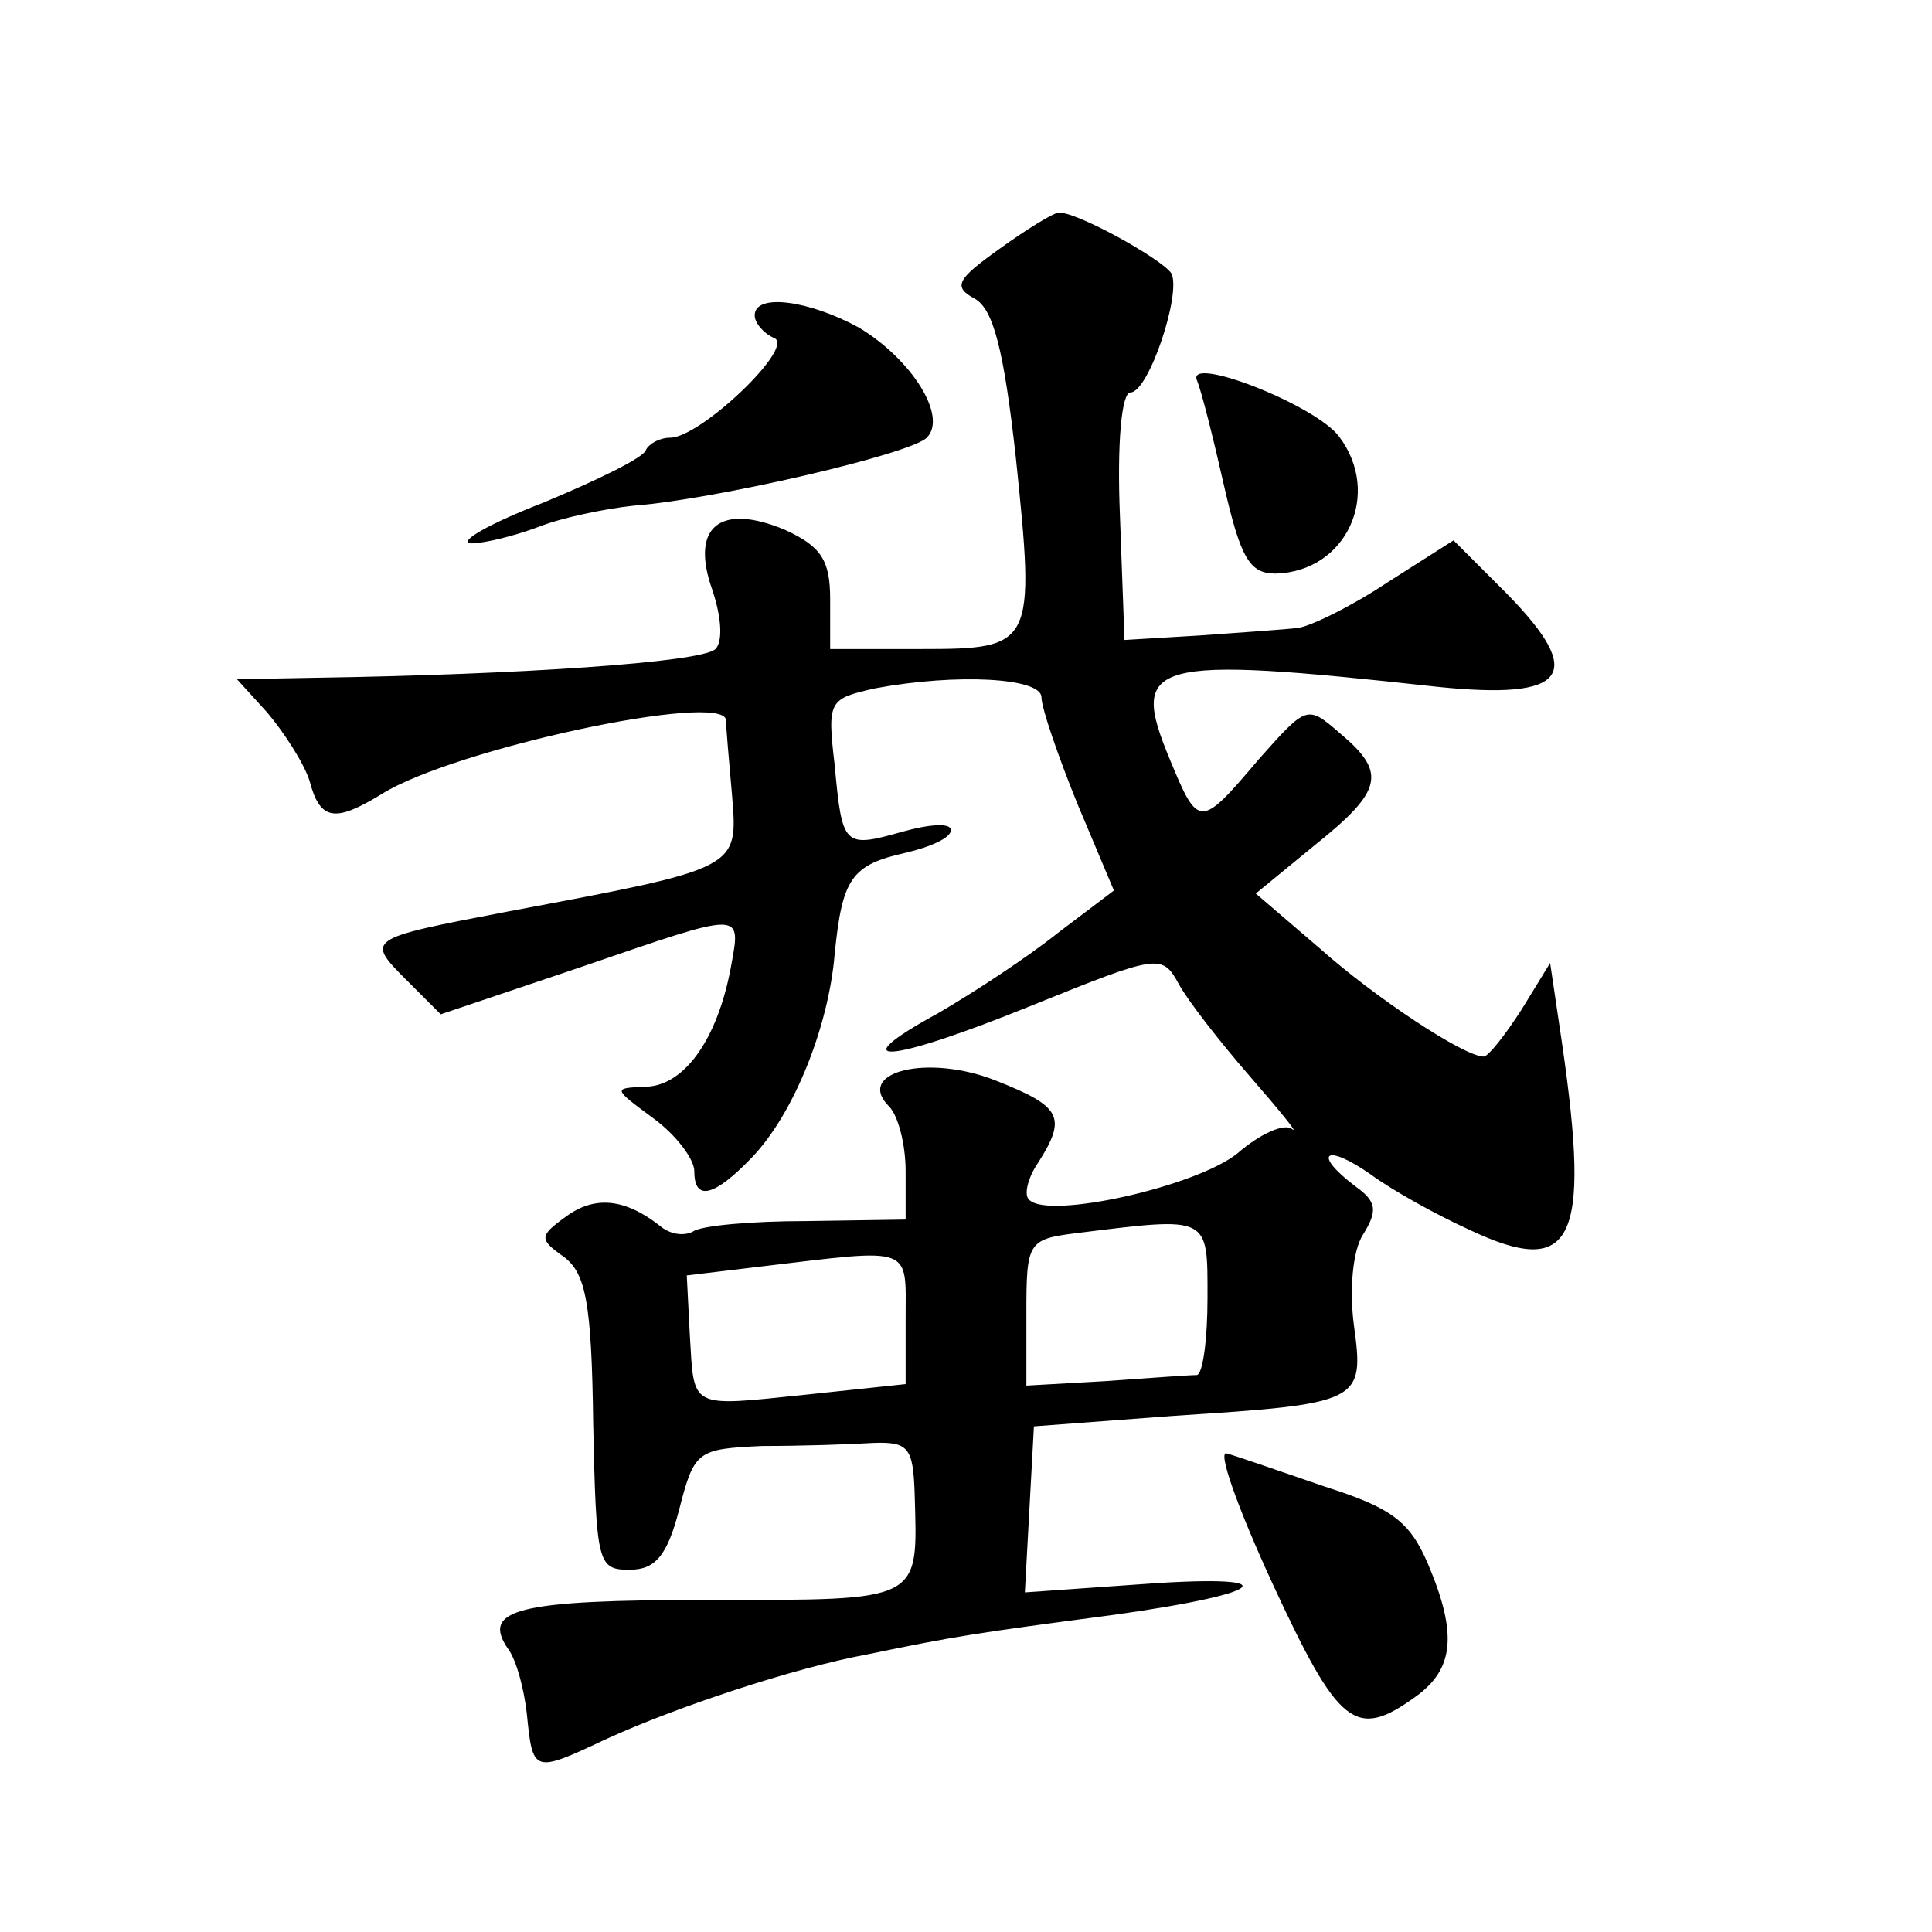 <?xml version="1.0" standalone="no"?>
<!DOCTYPE svg PUBLIC "-//W3C//DTD SVG 20010904//EN"
 "http://www.w3.org/TR/2001/REC-SVG-20010904/DTD/svg10.dtd">
<svg version="1.0" xmlns="http://www.w3.org/2000/svg"
 width="128pt" height="128pt" viewBox="0 0 128 128"
 preserveAspectRatio="xMidYMid meet">
<g transform="translate(0,128) scale(0.1,-0.1)"
fill="#0" stroke="none">
<path d="M662 1115 c-28 -20 -31 -25 -16 -33 12 -7 19 -33 27 -105 13 -125 12 -127
-63 -127 l-60 0 0 33 c0 26 -6 35 -30 46 -43 18 -63 2 -48 -40 6 -18 7 -34 2 -39
-9 -9 -133 -17 -263 -19 l-54 -1 20 -22 c11 -13 24 -33 28 -45 7 -27 17 -28 48
-9 48 30 226 68 228 49 0 -5 2 -27 4 -50 4 -49 5 -48 -149 -77 -94 -18 -94 -18
-66 -46 l22 -22 92 31 c111 38 107 38 100 -1 -9 -47 -31 -78 -57 -78 -21 -1 -21
-1 6 -21 15 -11 27 -27 27 -35 0 -20 13 -17 38 9 28 29 51 87 55 135 5 50 11 59
47 67 17 4 30 10 30 15 0 5 -14 4 -32 -1 -39 -11 -40 -10 -45 44 -5 43 -4 44 27
51 54 10 110 7 110 -6 0 -7 11 -39 24 -71 l24 -57 -37 -28 c-20 -16 -55 -39 -79
-53 -66 -36 -34 -34 62 5 84 34 86 34 97 14 6 -11 27 -38 47 -61 20 -23 33 -39
28 -35 -5 4 -21 -3 -36 -16 -27 -22 -125 -44 -138 -31 -4 3 -1 15 6 25 19 30 15
37 -28 54 -45 18 -94 6 -71 -17 6 -6 11 -25 11 -43 l0 -32 -66 -1 c-36 0 -70 -3
-75 -7 -6 -3 -15 -2 -22 4 -23 18 -43 20 -62 6 -18 -13 -18 -15 -1 -27 14 -11 18
-30 19 -110 2 -93 3 -97 24 -97 17 0 25 9 33 40 10 39 12 40 55 42 25 0 57 1 73
2 24 1 27 -3 28 -34 2 -72 6 -70 -137 -70 -126 0 -151 -6 -132 -33 5 -7 10 -25
12 -42 4 -40 4 -40 53 -17 46 21 124 47 173 56 58 12 71 14 162 26 108 15 117 28
13 20 l-71 -5 3 55 3 55 93 7 c124 8 126 9 119 60 -3 23 -1 49 6 60 10 16 9 22
-5 32 -29 22 -20 29 10 8 15 -11 44 -27 66 -37 68 -32 80 -8 61 123 l-8 54 -19
-31 c-11 -17 -22 -31 -25 -31 -13 0 -72 39 -109 72 l-42 36 39 32 c45 36 48 48
17 74 -22 19 -22 19 -54 -17 -39 -46 -40 -46 -59 0 -27 65 -14 69 177 48 87 -9
99 8 46 62 l-35 35 -44 -28 c-24 -16 -51 -29 -59 -30 -8 -1 -37 -3 -65 -5 l-50
-3 -3 82 c-2 48 1 82 7 82 12 0 34 66 27 79 -7 10 -65 42 -75 40 -3 0 -21 -11 -39
-24z m138 -695 c0 -27 -3 -50 -7 -51 -5 0 -32 -2 -60 -4 l-53 -3 0 48 c0 47 1 49
33 53 89 11 87 12 87 -43z m-200 -14 l0 -43 -66 -7 c-78 -8 -74 -10 -77 40 l-2
39 50 6 c101 12 95 14 95 -35z M500 1071 c0 -5 6 -12 13 -15 14 -6 -49 -66 -69
-66 -7 0 -14 -4 -16 -8 -1 -5 -32 -20 -68 -35 -36 -14 -57 -26 -48 -27 9 0 29 5
45 11 15 6 44 12 63 14 53 4 183 34 194 45 14 14 -10 52 -45 73 -33 18 -69 23 -69
8z M793 1028 c3 -7 11 -39 18 -70 11 -48 17 -58 34 -58 47 1 71 53 42 91 -16 21
-101 54 -94 37z M843 231 c44 -95 55 -104 95 -75 25 18 28 41 8 88 -12 28 -24 37
-68 51 -29 10 -58 20 -65 22 -7 3 7 -36 30 -86z"/>
</g>
</svg>
